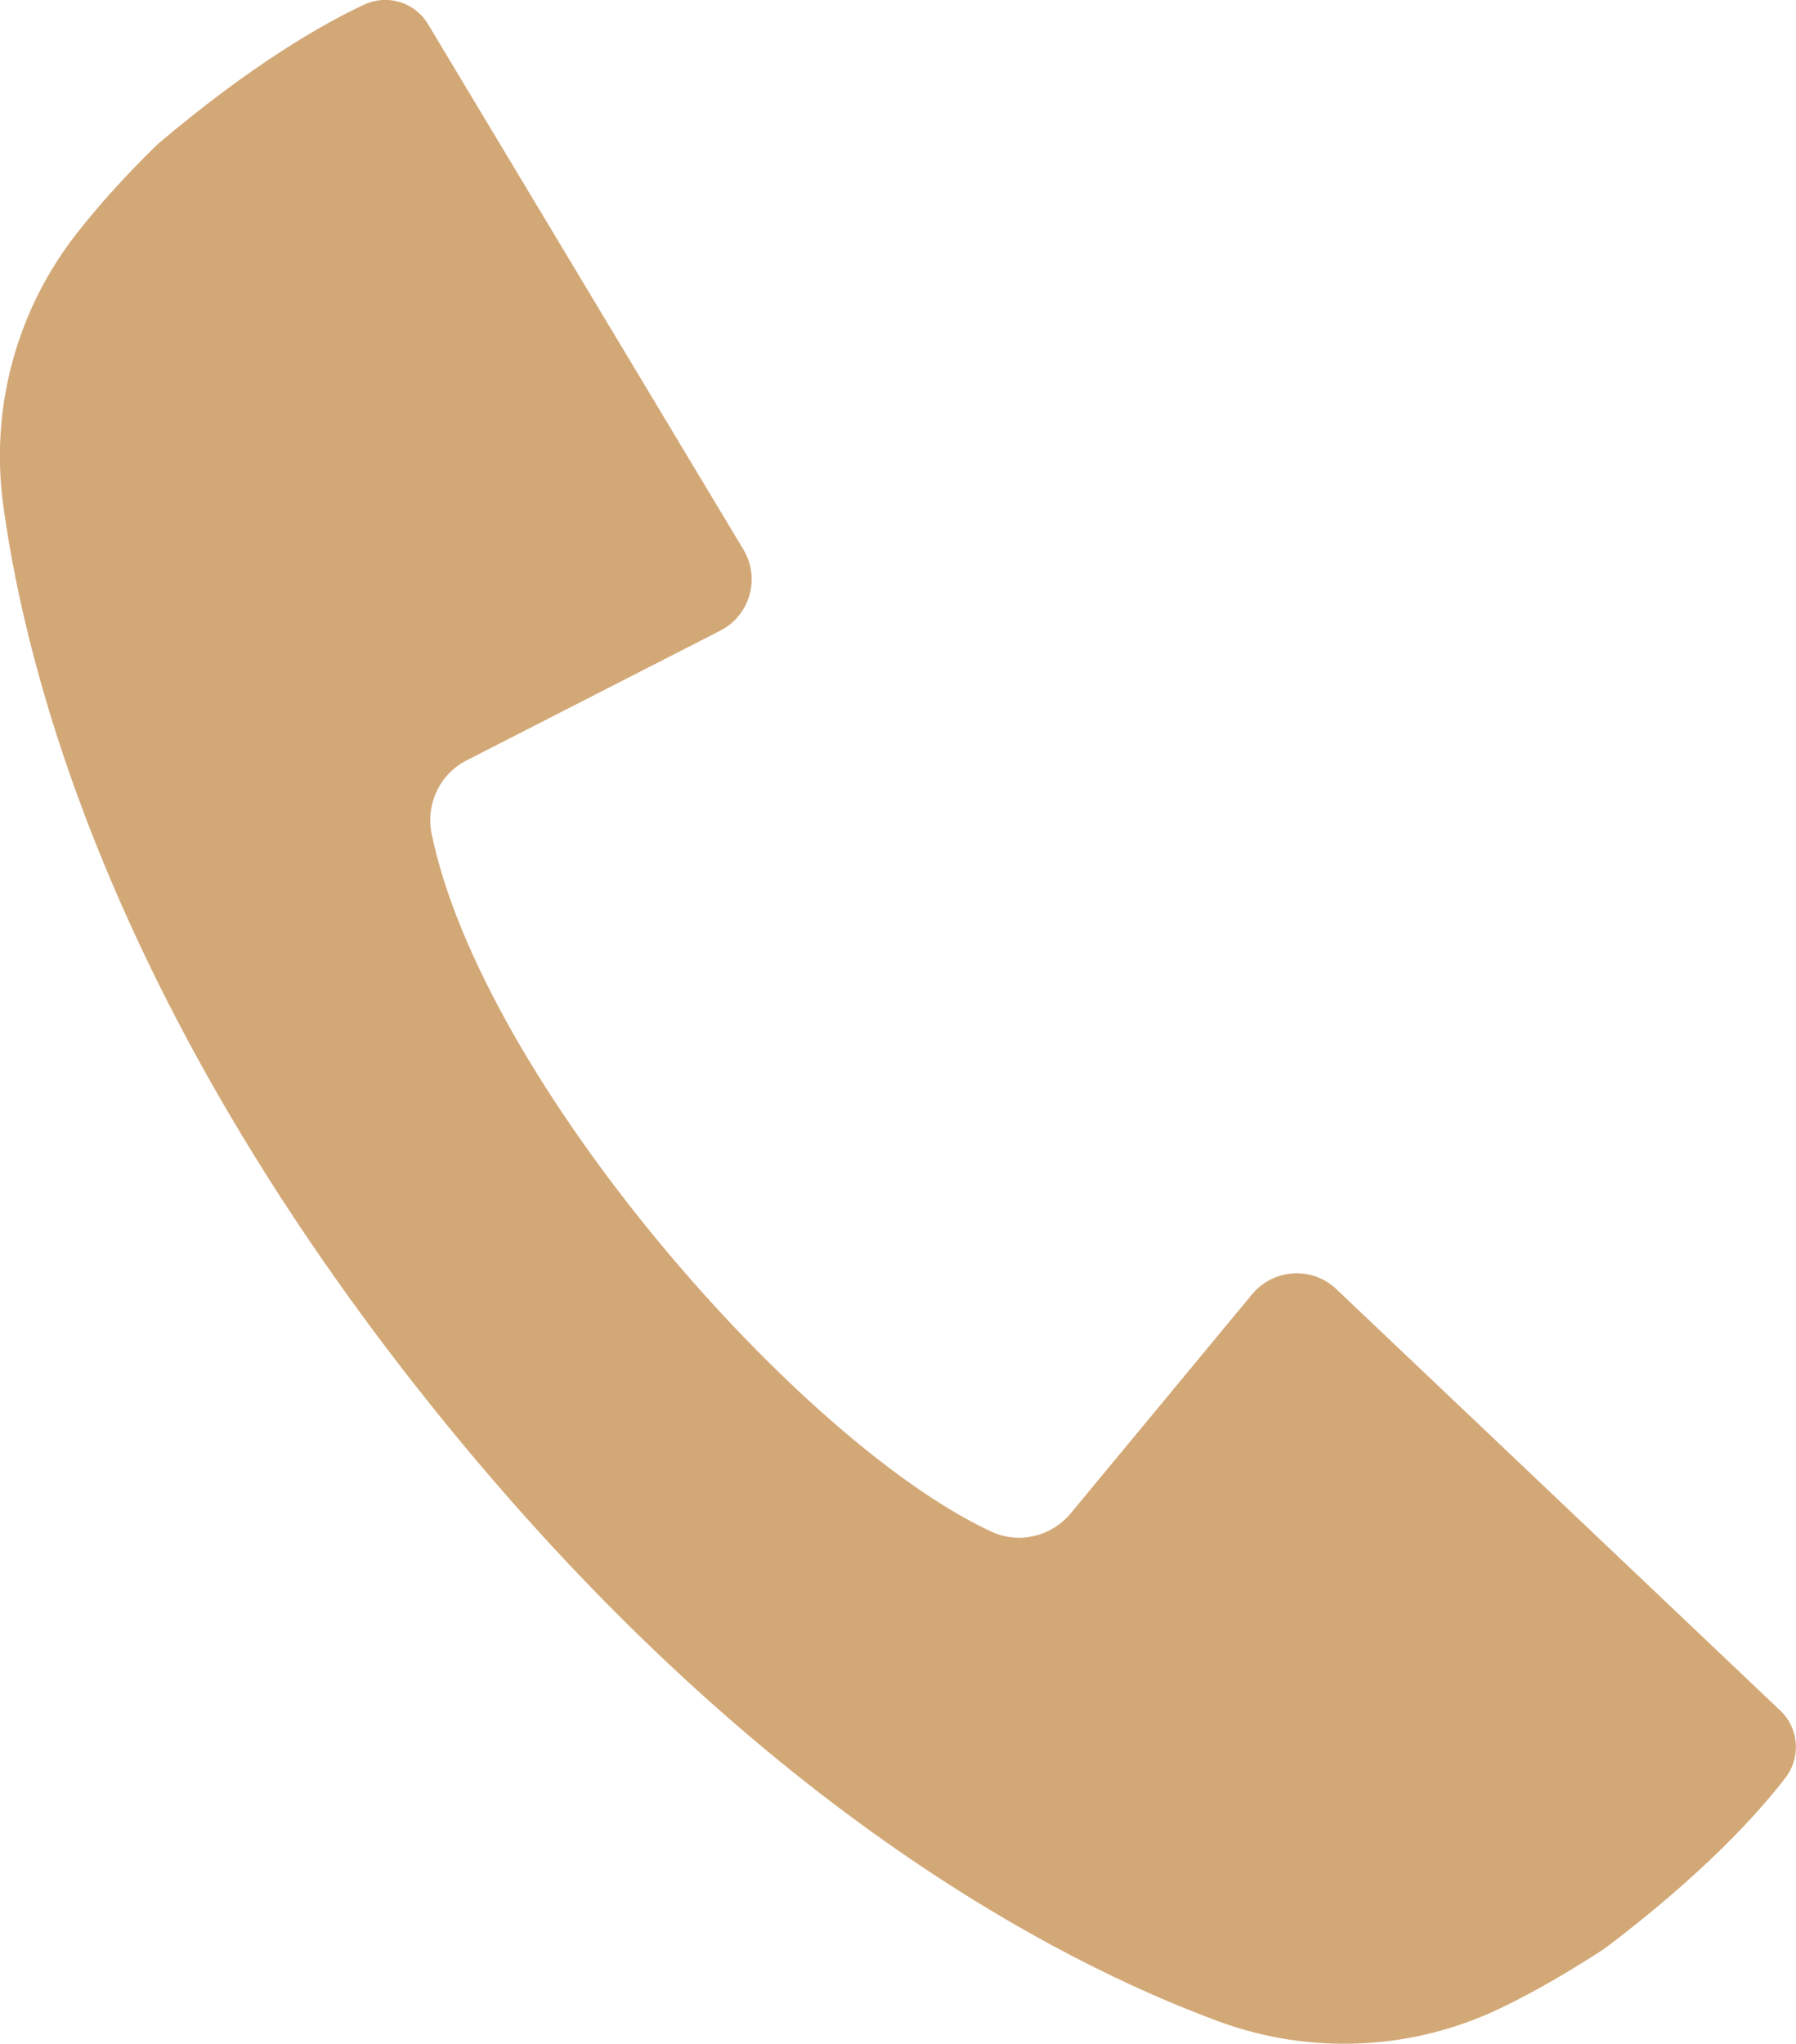 <?xml version="1.0" encoding="UTF-8" standalone="no"?><!-- Generator: Adobe Illustrator 22.1.0, SVG Export Plug-In . SVG Version: 6.00 Build 0)  --><svg xmlns="http://www.w3.org/2000/svg" fill="#d3a877" id="图层_1" style="enable-background:new 0 0 601.7 684.4" version="1.1" viewBox="0 0 601.7 684.4" x="0px" xml:space="preserve" y="0px">
<g id="change1_1"><path d="m52.8 48.3c-11 10.7-19.8 20.6-26.8 29.5-20.4 25.8-29.4 58.8-24.9 91.5 7.8 57.2 37 168.7 143.7 301.8s209.2 185.8 263.4 205.8c30.9 11.4 65.1 9.8 94.7-4.5 10.2-4.9 21.7-11.4 34.6-19.8 33-24.9 51.3-45.1 60.7-57.3 5.2-6.8 4.5-16.5-1.7-22.4l-148.8-141.2c-8.1-7.7-21-6.9-28.2 1.7l-60.8 73.4c-6.5 7.8-17.4 10.4-26.6 6.1-63.9-29.6-170.4-150.9-187.5-233.7-2-9.9 2.7-20 11.8-24.6l84.9-43.4c10-5.1 13.5-17.6 7.8-27.1l-105.7-176c-4.4-7.4-13.7-10.2-21.5-6.5-13.9 6.5-37.6 20-69.1 46.7z" fill="inherit"/></g>
</svg>